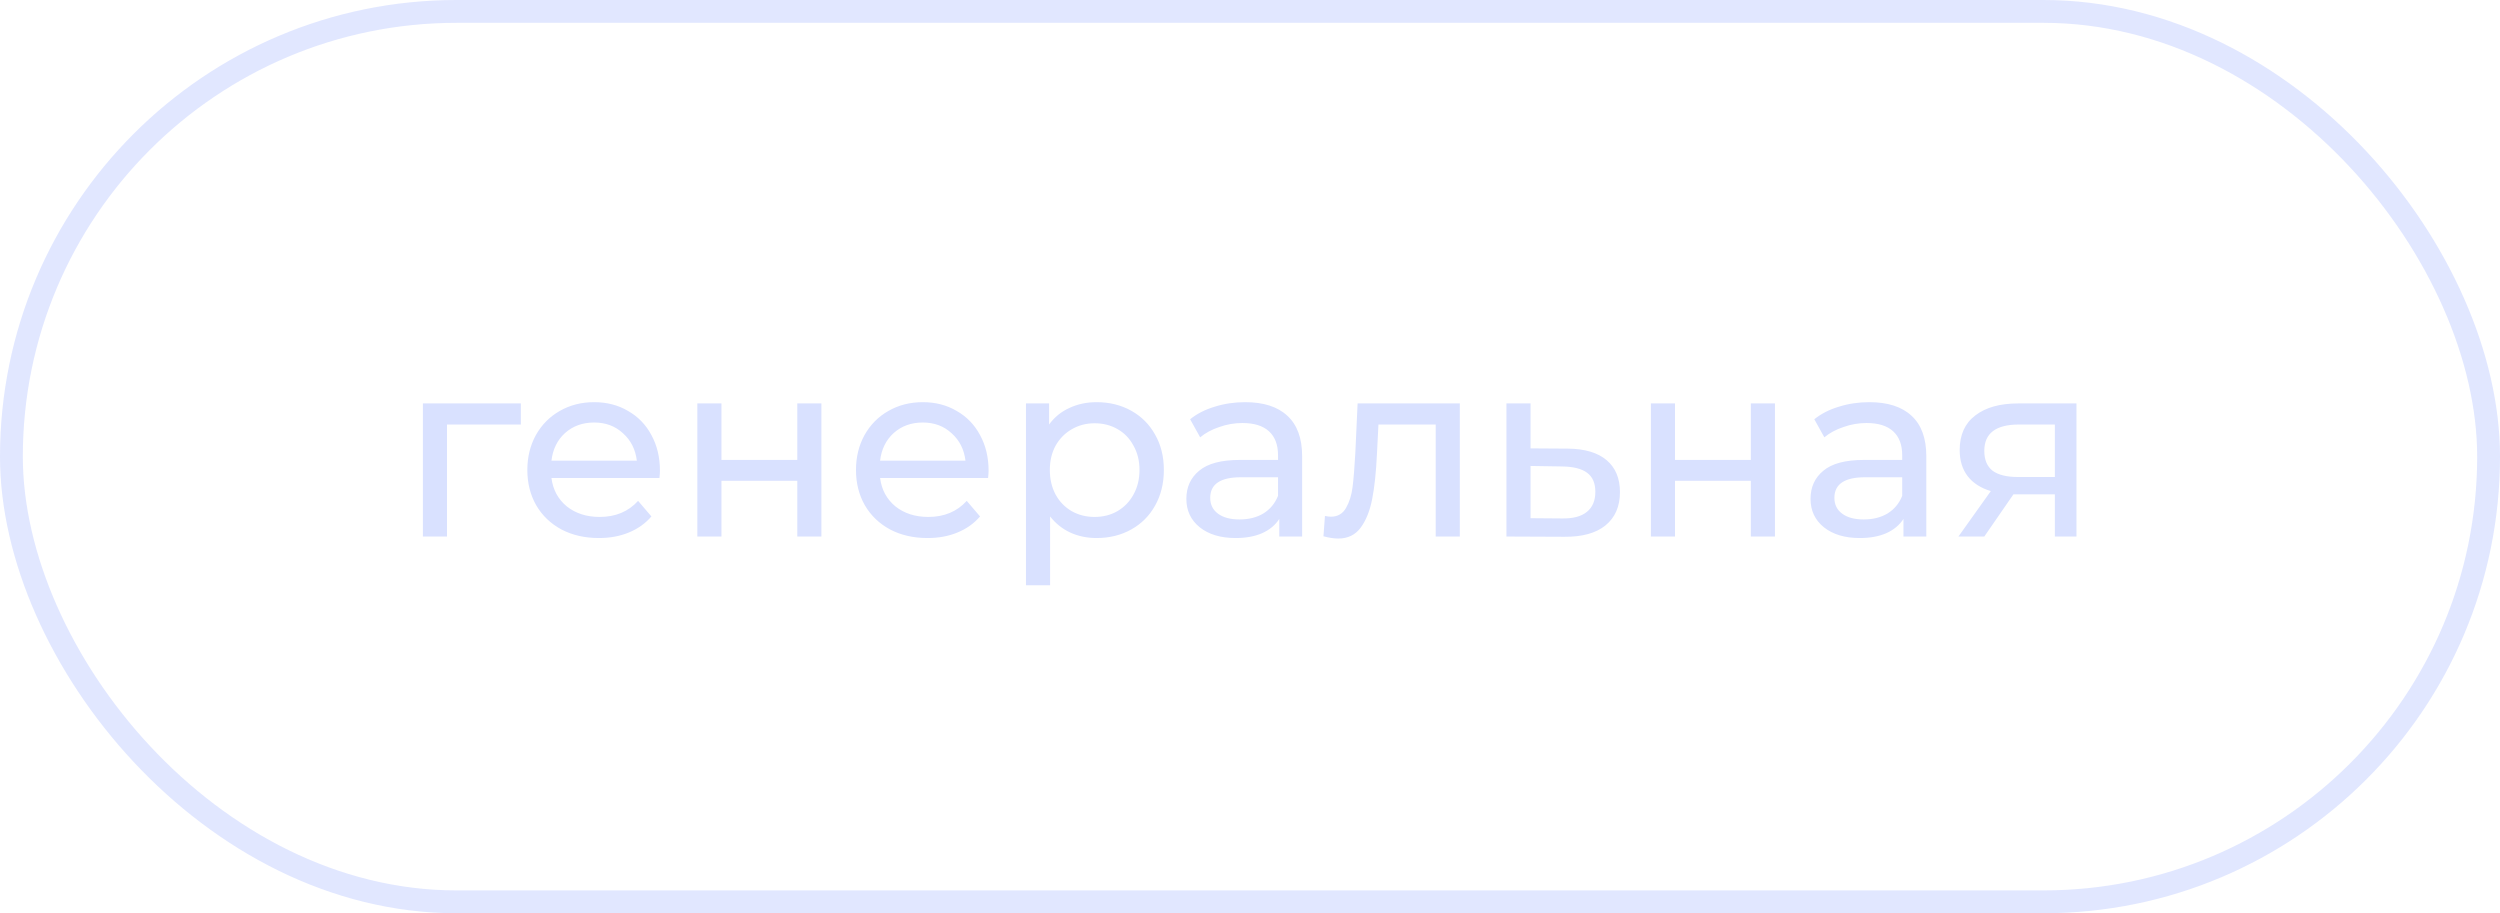 <?xml version="1.0" encoding="UTF-8"?> <svg xmlns="http://www.w3.org/2000/svg" width="219" height="80" viewBox="0 0 219 80" fill="none"> <rect x="1" y="1" width="217" height="78" rx="39" stroke="#D9E1FF" stroke-opacity="0.8" stroke-width="2"></rect> <path d="M45.626 37.188H39.158V47H37.046V35.34H45.626V37.188ZM57.811 41.236C57.811 41.397 57.796 41.61 57.767 41.874H48.307C48.439 42.901 48.886 43.729 49.649 44.36C50.426 44.976 51.387 45.284 52.531 45.284C53.924 45.284 55.046 44.815 55.897 43.876L57.063 45.24C56.535 45.856 55.875 46.325 55.083 46.648C54.305 46.971 53.433 47.132 52.465 47.132C51.233 47.132 50.14 46.883 49.187 46.384C48.233 45.871 47.493 45.159 46.965 44.25C46.451 43.341 46.195 42.314 46.195 41.17C46.195 40.041 46.444 39.021 46.943 38.112C47.456 37.203 48.153 36.499 49.033 36C49.927 35.487 50.932 35.23 52.047 35.23C53.161 35.23 54.151 35.487 55.017 36C55.897 36.499 56.579 37.203 57.063 38.112C57.561 39.021 57.811 40.063 57.811 41.236ZM52.047 37.012C51.035 37.012 50.184 37.32 49.495 37.936C48.82 38.552 48.424 39.359 48.307 40.356H55.787C55.669 39.373 55.266 38.574 54.577 37.958C53.902 37.327 53.059 37.012 52.047 37.012ZM61.087 35.34H63.199V40.29H69.843V35.34H71.955V47H69.843V42.116H63.199V47H61.087V35.34ZM86.6 41.236C86.6 41.397 86.585 41.61 86.556 41.874H77.096C77.228 42.901 77.675 43.729 78.438 44.36C79.215 44.976 80.176 45.284 81.32 45.284C82.713 45.284 83.835 44.815 84.686 43.876L85.852 45.24C85.324 45.856 84.664 46.325 83.872 46.648C83.094 46.971 82.222 47.132 81.254 47.132C80.022 47.132 78.929 46.883 77.976 46.384C77.022 45.871 76.282 45.159 75.754 44.25C75.24 43.341 74.984 42.314 74.984 41.17C74.984 40.041 75.233 39.021 75.732 38.112C76.245 37.203 76.942 36.499 77.822 36C78.716 35.487 79.721 35.23 80.836 35.23C81.95 35.23 82.94 35.487 83.806 36C84.686 36.499 85.368 37.203 85.852 38.112C86.35 39.021 86.6 40.063 86.6 41.236ZM80.836 37.012C79.824 37.012 78.973 37.32 78.284 37.936C77.609 38.552 77.213 39.359 77.096 40.356H84.576C84.458 39.373 84.055 38.574 83.366 37.958C82.691 37.327 81.848 37.012 80.836 37.012ZM96.058 35.23C97.187 35.23 98.199 35.479 99.094 35.978C99.989 36.477 100.685 37.173 101.184 38.068C101.697 38.963 101.954 39.997 101.954 41.17C101.954 42.343 101.697 43.385 101.184 44.294C100.685 45.189 99.989 45.885 99.094 46.384C98.199 46.883 97.187 47.132 96.058 47.132C95.222 47.132 94.452 46.971 93.748 46.648C93.059 46.325 92.472 45.856 91.988 45.24V51.268H89.876V35.34H91.9V37.188C92.369 36.543 92.963 36.059 93.682 35.736C94.401 35.399 95.193 35.23 96.058 35.23ZM95.882 45.284C96.63 45.284 97.297 45.115 97.884 44.778C98.485 44.426 98.955 43.942 99.292 43.326C99.644 42.695 99.82 41.977 99.82 41.17C99.82 40.363 99.644 39.652 99.292 39.036C98.955 38.405 98.485 37.921 97.884 37.584C97.297 37.247 96.63 37.078 95.882 37.078C95.149 37.078 94.481 37.254 93.88 37.606C93.293 37.943 92.824 38.42 92.472 39.036C92.135 39.652 91.966 40.363 91.966 41.17C91.966 41.977 92.135 42.695 92.472 43.326C92.809 43.942 93.279 44.426 93.88 44.778C94.481 45.115 95.149 45.284 95.882 45.284ZM109.073 35.23C110.686 35.23 111.918 35.626 112.769 36.418C113.634 37.21 114.067 38.391 114.067 39.96V47H112.065V45.46C111.713 46.003 111.207 46.421 110.547 46.714C109.902 46.993 109.132 47.132 108.237 47.132C106.932 47.132 105.883 46.817 105.091 46.186C104.314 45.555 103.925 44.727 103.925 43.7C103.925 42.673 104.299 41.852 105.047 41.236C105.795 40.605 106.983 40.29 108.611 40.29H111.955V39.872C111.955 38.963 111.691 38.266 111.163 37.782C110.635 37.298 109.858 37.056 108.831 37.056C108.142 37.056 107.467 37.173 106.807 37.408C106.147 37.628 105.59 37.929 105.135 38.31L104.255 36.726C104.856 36.242 105.575 35.875 106.411 35.626C107.247 35.362 108.134 35.23 109.073 35.23ZM108.589 45.504C109.396 45.504 110.092 45.328 110.679 44.976C111.266 44.609 111.691 44.096 111.955 43.436V41.808H108.699C106.91 41.808 106.015 42.409 106.015 43.612C106.015 44.199 106.242 44.661 106.697 44.998C107.152 45.335 107.782 45.504 108.589 45.504ZM127.88 35.34V47H125.768V37.188H120.752L120.62 39.784C120.547 41.353 120.408 42.666 120.202 43.722C119.997 44.763 119.66 45.599 119.19 46.23C118.721 46.861 118.068 47.176 117.232 47.176C116.851 47.176 116.418 47.11 115.934 46.978L116.066 45.196C116.257 45.24 116.433 45.262 116.594 45.262C117.181 45.262 117.621 45.005 117.914 44.492C118.208 43.979 118.398 43.37 118.486 42.666C118.574 41.962 118.655 40.957 118.728 39.652L118.926 35.34H127.88ZM137.354 39.3C138.835 39.315 139.965 39.652 140.742 40.312C141.519 40.972 141.908 41.903 141.908 43.106C141.908 44.367 141.483 45.343 140.632 46.032C139.796 46.707 138.593 47.037 137.024 47.022L131.964 47V35.34H134.076V39.278L137.354 39.3ZM136.848 45.416C137.801 45.431 138.52 45.24 139.004 44.844C139.503 44.448 139.752 43.861 139.752 43.084C139.752 42.321 139.51 41.764 139.026 41.412C138.557 41.06 137.831 40.877 136.848 40.862L134.076 40.818V45.394L136.848 45.416ZM144.618 35.34H146.73V40.29H153.374V35.34H155.486V47H153.374V42.116H146.73V47H144.618V35.34ZM163.751 35.23C165.364 35.23 166.596 35.626 167.447 36.418C168.312 37.21 168.745 38.391 168.745 39.96V47H166.743V45.46C166.391 46.003 165.885 46.421 165.225 46.714C164.58 46.993 163.81 47.132 162.915 47.132C161.61 47.132 160.561 46.817 159.769 46.186C158.992 45.555 158.603 44.727 158.603 43.7C158.603 42.673 158.977 41.852 159.725 41.236C160.473 40.605 161.661 40.29 163.289 40.29H166.633V39.872C166.633 38.963 166.369 38.266 165.841 37.782C165.313 37.298 164.536 37.056 163.509 37.056C162.82 37.056 162.145 37.173 161.485 37.408C160.825 37.628 160.268 37.929 159.813 38.31L158.933 36.726C159.534 36.242 160.253 35.875 161.089 35.626C161.925 35.362 162.812 35.23 163.751 35.23ZM163.267 45.504C164.074 45.504 164.77 45.328 165.357 44.976C165.944 44.609 166.369 44.096 166.633 43.436V41.808H163.377C161.588 41.808 160.693 42.409 160.693 43.612C160.693 44.199 160.92 44.661 161.375 44.998C161.83 45.335 162.46 45.504 163.267 45.504ZM181.898 35.34V47H180.006V43.304H176.618H176.376L173.824 47H171.558L174.396 43.018C173.516 42.754 172.841 42.321 172.372 41.72C171.903 41.104 171.668 40.341 171.668 39.432C171.668 38.097 172.123 37.085 173.032 36.396C173.941 35.692 175.195 35.34 176.794 35.34H181.898ZM173.824 39.498C173.824 40.275 174.066 40.855 174.55 41.236C175.049 41.603 175.789 41.786 176.772 41.786H180.006V37.188H176.86C174.836 37.188 173.824 37.958 173.824 39.498Z" fill="#D9E1FF"></path> </svg> 